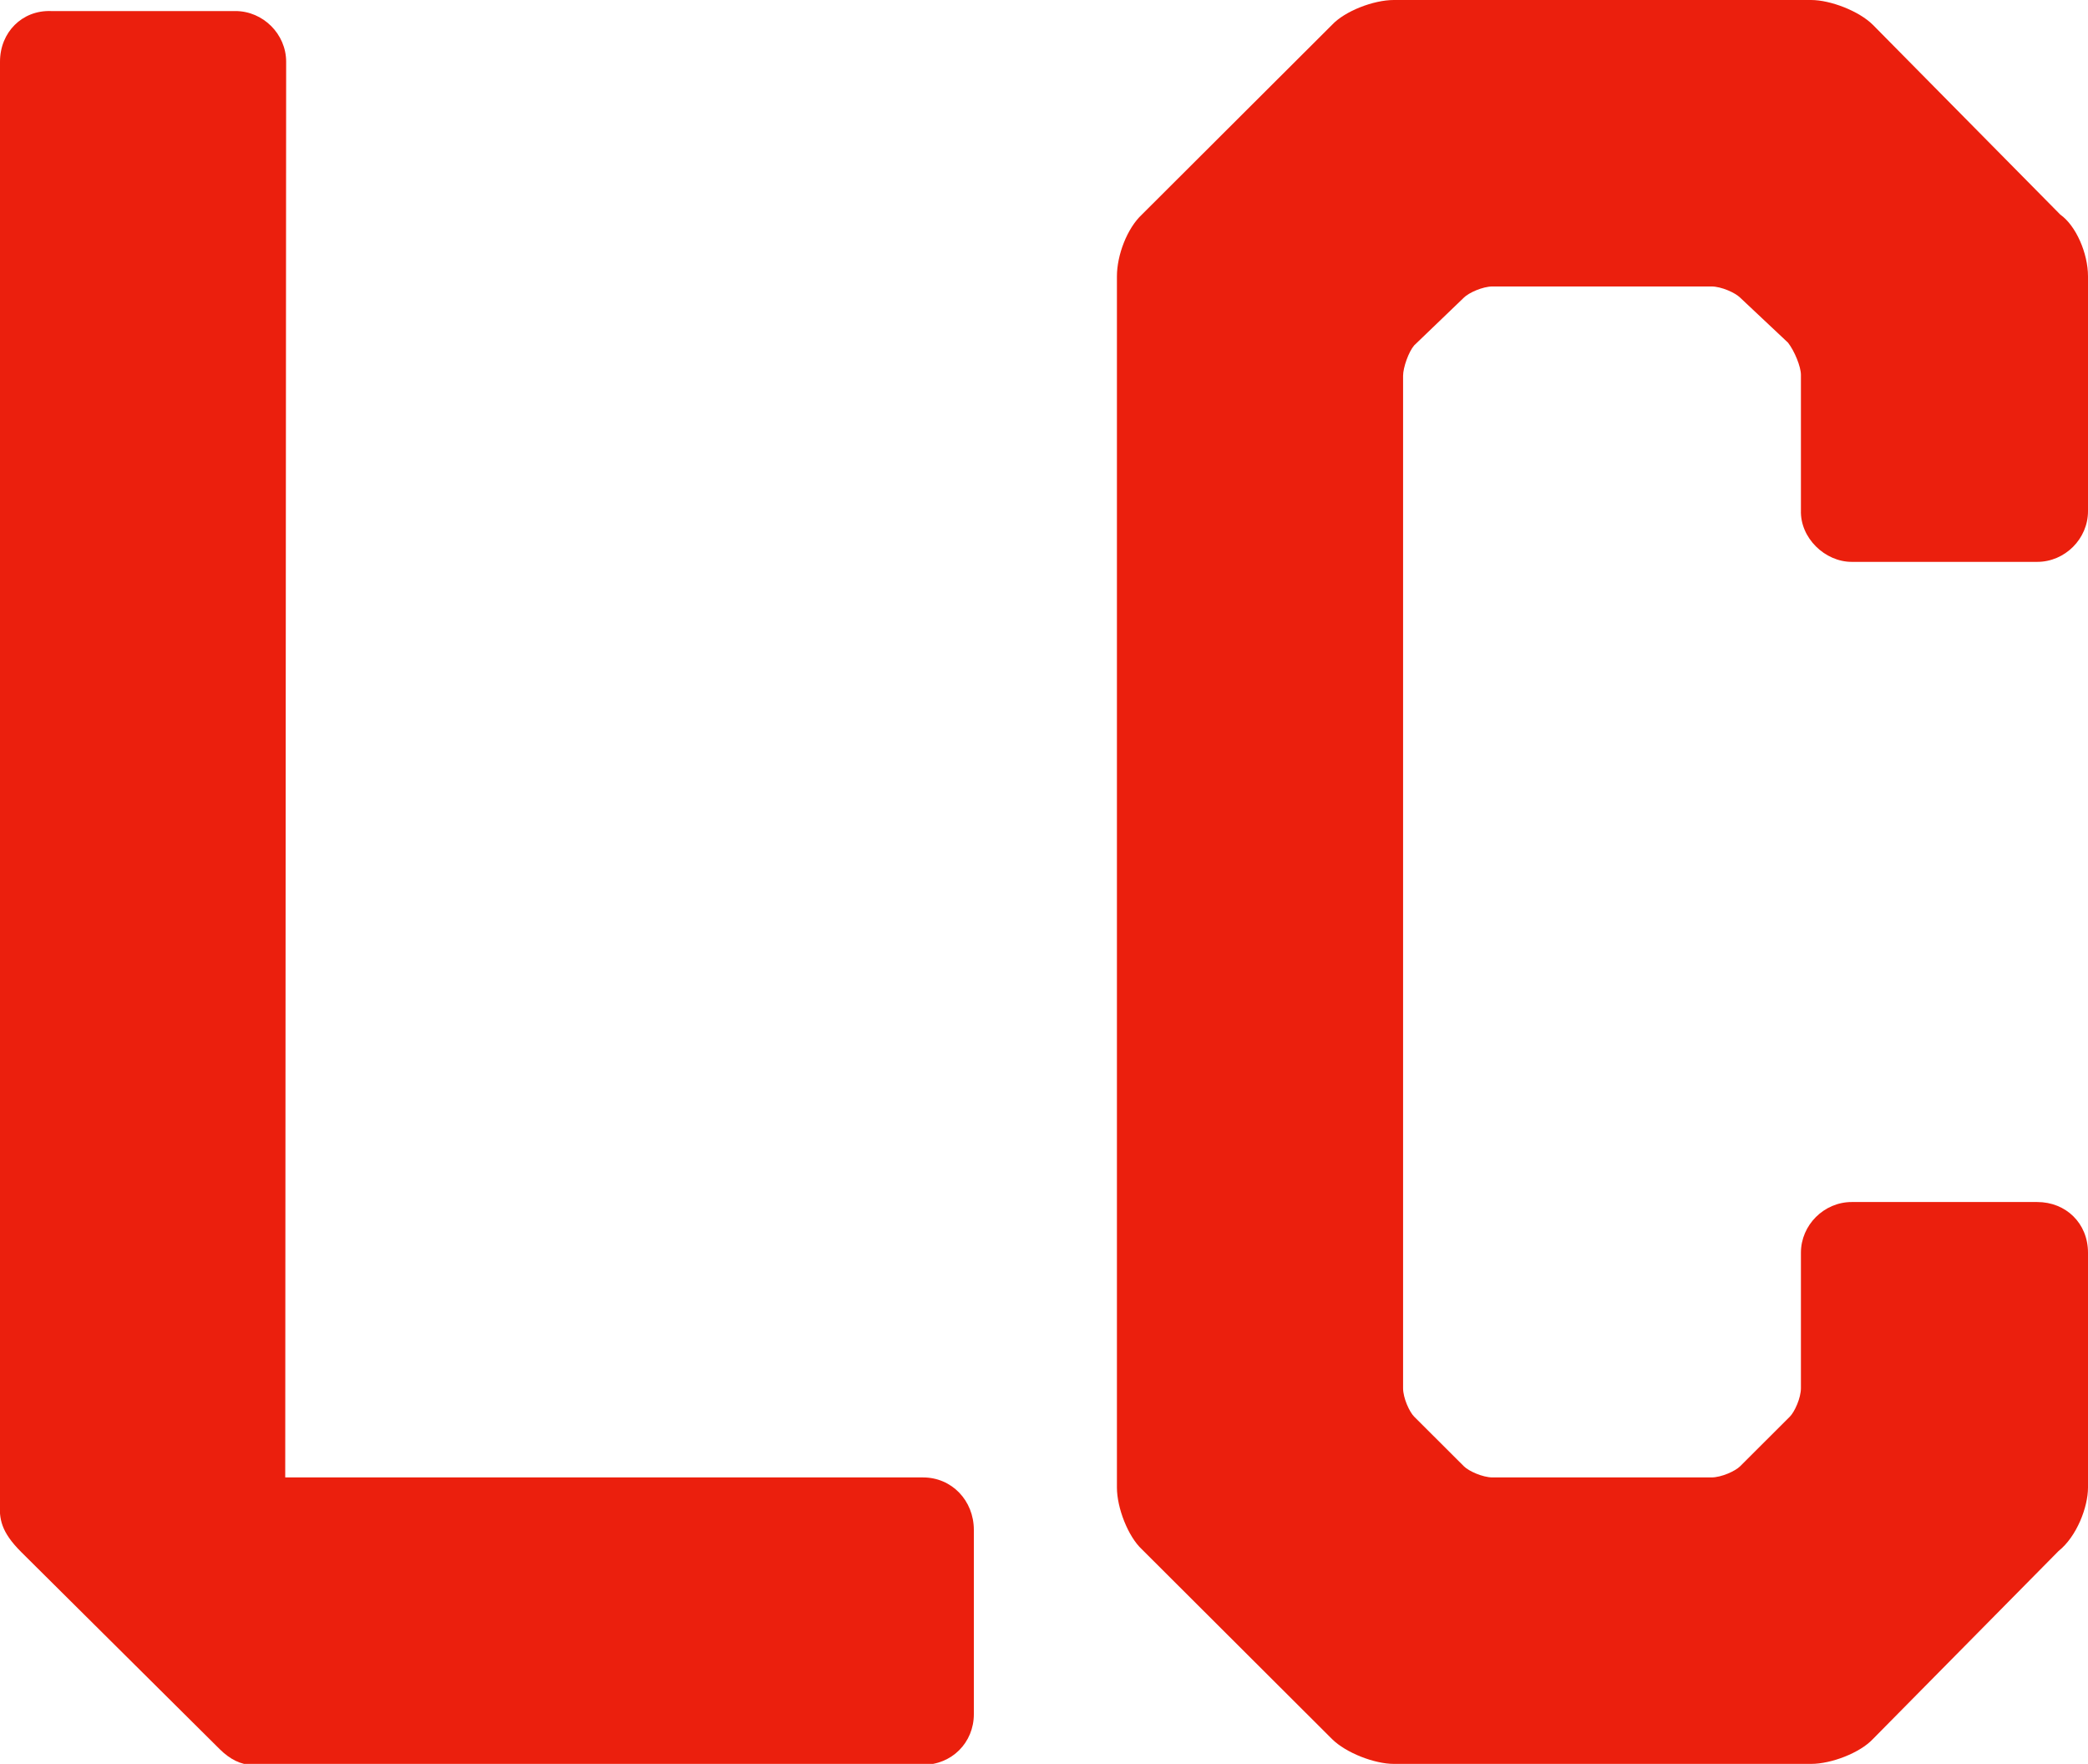 <svg width="438" height="370" viewBox="0 0 438 370" fill="none" xmlns="http://www.w3.org/2000/svg">
<g clip-path="url(#clip0_737_543)">
<path d="M193.634 309.911H59.833L60.026 12.945C60.026 7.149 55.186 2.319 49.377 2.319H10.65C4.647 2.125 -0 6.762 -0 12.945V315.128C-0.194 318.606 0.194 321.311 4.453 325.561L46.085 366.909C48.215 369.034 50.538 370.193 52.862 370.193H193.634C199.636 370.193 204.284 365.556 204.284 359.567V320.924C204.284 314.742 199.636 309.911 193.634 309.911Z" fill="#EB1F0D"/>
<path d="M388.43 117.859H427.35C433.159 117.859 438 113.029 438 107.232V57.963C438 53.133 435.483 47.337 432.191 45.018L392.883 5.217C389.979 2.319 383.976 0 379.91 0H292.387C288.127 0 282.125 2.319 279.414 5.217L239.525 45.018C236.427 47.916 234.297 53.52 234.297 57.963V312.037C234.297 316.287 236.621 322.277 239.525 324.982L279.414 364.783C282.318 367.681 288.321 370 292.387 370H379.91C384.17 370 390.172 367.681 392.883 364.783L431.804 325.368C435.676 322.277 438 316.094 438 312.037V262.768C438 256.585 433.353 252.141 427.35 252.141H388.43C382.621 252.141 377.78 256.971 377.78 262.768V291.17C377.78 293.295 376.424 296.193 375.456 297.159L365 307.593C364.032 308.559 361.127 309.911 358.997 309.911H313.106C310.976 309.911 308.072 308.559 307.104 307.593L296.647 297.159C295.679 296.193 294.324 293.295 294.324 291.17V78.83C294.324 77.091 295.485 73.807 296.647 72.454L307.104 62.407C308.072 61.441 310.976 60.089 313.106 60.089H358.997C361.127 60.089 364.032 61.441 365 62.407L375.069 71.875C376.424 73.614 377.78 76.898 377.78 78.637V107.039C377.586 112.836 382.814 117.859 388.43 117.859Z" fill="#EB1F0D"/>
</g>
<defs>
<clipPath id="clip0_737_543">
<rect width="438" height="370" fill="white"/>
</clipPath>
</defs>
</svg>
